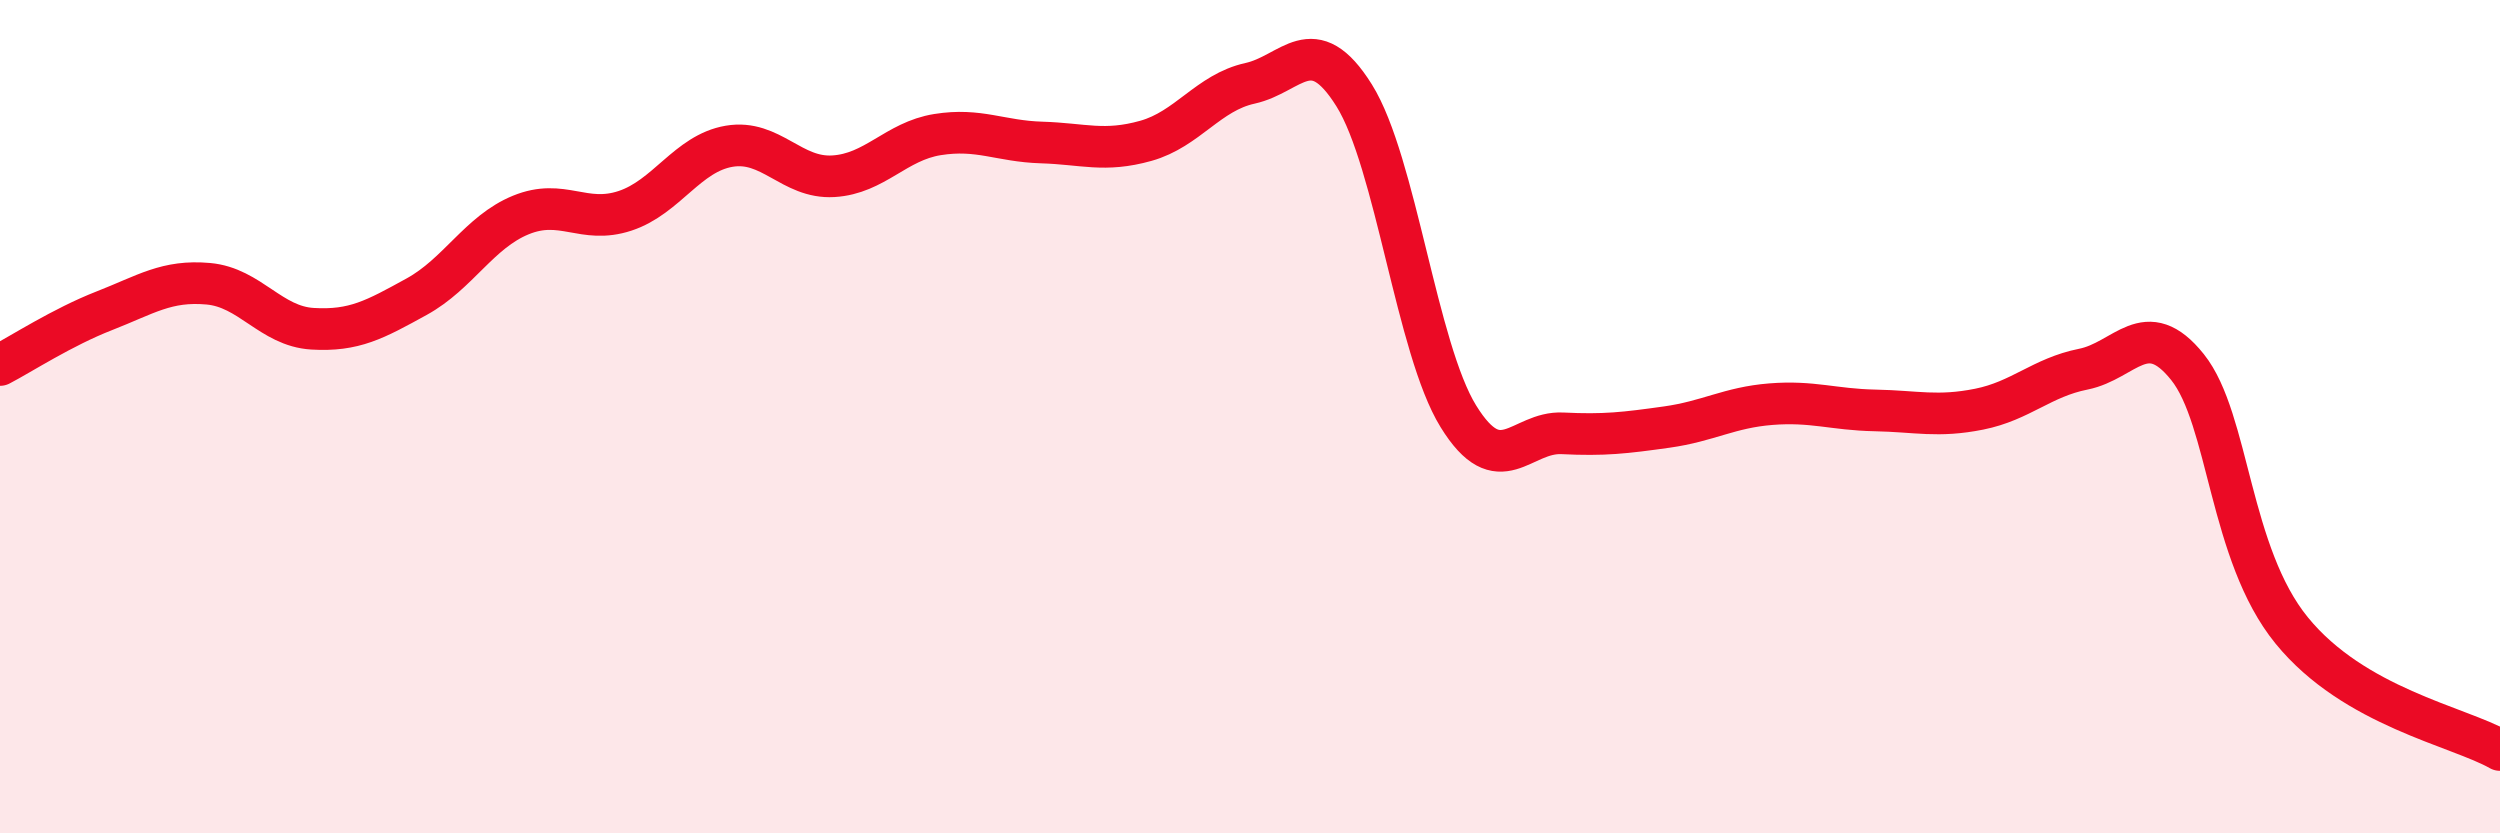 
    <svg width="60" height="20" viewBox="0 0 60 20" xmlns="http://www.w3.org/2000/svg">
      <path
        d="M 0,8.76 C 0.5,8.5 1.5,7.85 2.5,7.46 C 3.5,7.07 4,6.72 5,6.81 C 6,6.9 6.5,7.83 7.5,7.89 C 8.5,7.95 9,7.67 10,7.12 C 11,6.57 11.5,5.57 12.5,5.16 C 13.5,4.75 14,5.39 15,5.06 C 16,4.73 16.5,3.68 17.5,3.51 C 18.5,3.34 19,4.29 20,4.23 C 21,4.17 21.5,3.39 22.5,3.23 C 23.5,3.07 24,3.39 25,3.42 C 26,3.45 26.5,3.66 27.5,3.38 C 28.5,3.1 29,2.22 30,2 C 31,1.78 31.5,0.69 32.5,2.29 C 33.5,3.89 34,8.37 35,9.99 C 36,11.61 36.5,10.35 37.5,10.4 C 38.5,10.45 39,10.39 40,10.25 C 41,10.11 41.5,9.78 42.5,9.7 C 43.5,9.62 44,9.83 45,9.85 C 46,9.87 46.5,10.02 47.5,9.82 C 48.5,9.62 49,9.06 50,8.86 C 51,8.66 51.5,7.56 52.5,8.81 C 53.5,10.06 53.5,13.29 55,15.13 C 56.5,16.97 59,17.43 60,18L60 20L0 20Z"
        fill="#EB0A25"
        opacity="0.1"
        stroke-linecap="round"
        stroke-linejoin="round"
      />
      <path
        d="M 0,8.76 C 0.5,8.5 1.5,7.85 2.5,7.46 C 3.5,7.07 4,6.72 5,6.81 C 6,6.9 6.5,7.83 7.5,7.89 C 8.5,7.95 9,7.67 10,7.12 C 11,6.57 11.5,5.57 12.5,5.16 C 13.5,4.75 14,5.39 15,5.06 C 16,4.73 16.5,3.68 17.5,3.51 C 18.5,3.34 19,4.29 20,4.23 C 21,4.17 21.5,3.39 22.5,3.23 C 23.5,3.07 24,3.39 25,3.42 C 26,3.45 26.5,3.66 27.5,3.38 C 28.5,3.1 29,2.22 30,2 C 31,1.78 31.5,0.69 32.5,2.29 C 33.5,3.89 34,8.37 35,9.99 C 36,11.61 36.5,10.35 37.5,10.4 C 38.5,10.45 39,10.39 40,10.25 C 41,10.11 41.5,9.78 42.5,9.7 C 43.5,9.62 44,9.83 45,9.85 C 46,9.87 46.5,10.02 47.5,9.82 C 48.5,9.62 49,9.06 50,8.86 C 51,8.66 51.5,7.56 52.5,8.81 C 53.5,10.06 53.5,13.29 55,15.13 C 56.5,16.97 59,17.43 60,18"
        stroke="#EB0A25"
        stroke-width="1"
        fill="none"
        stroke-linecap="round"
        stroke-linejoin="round"
      />
    </svg>
  